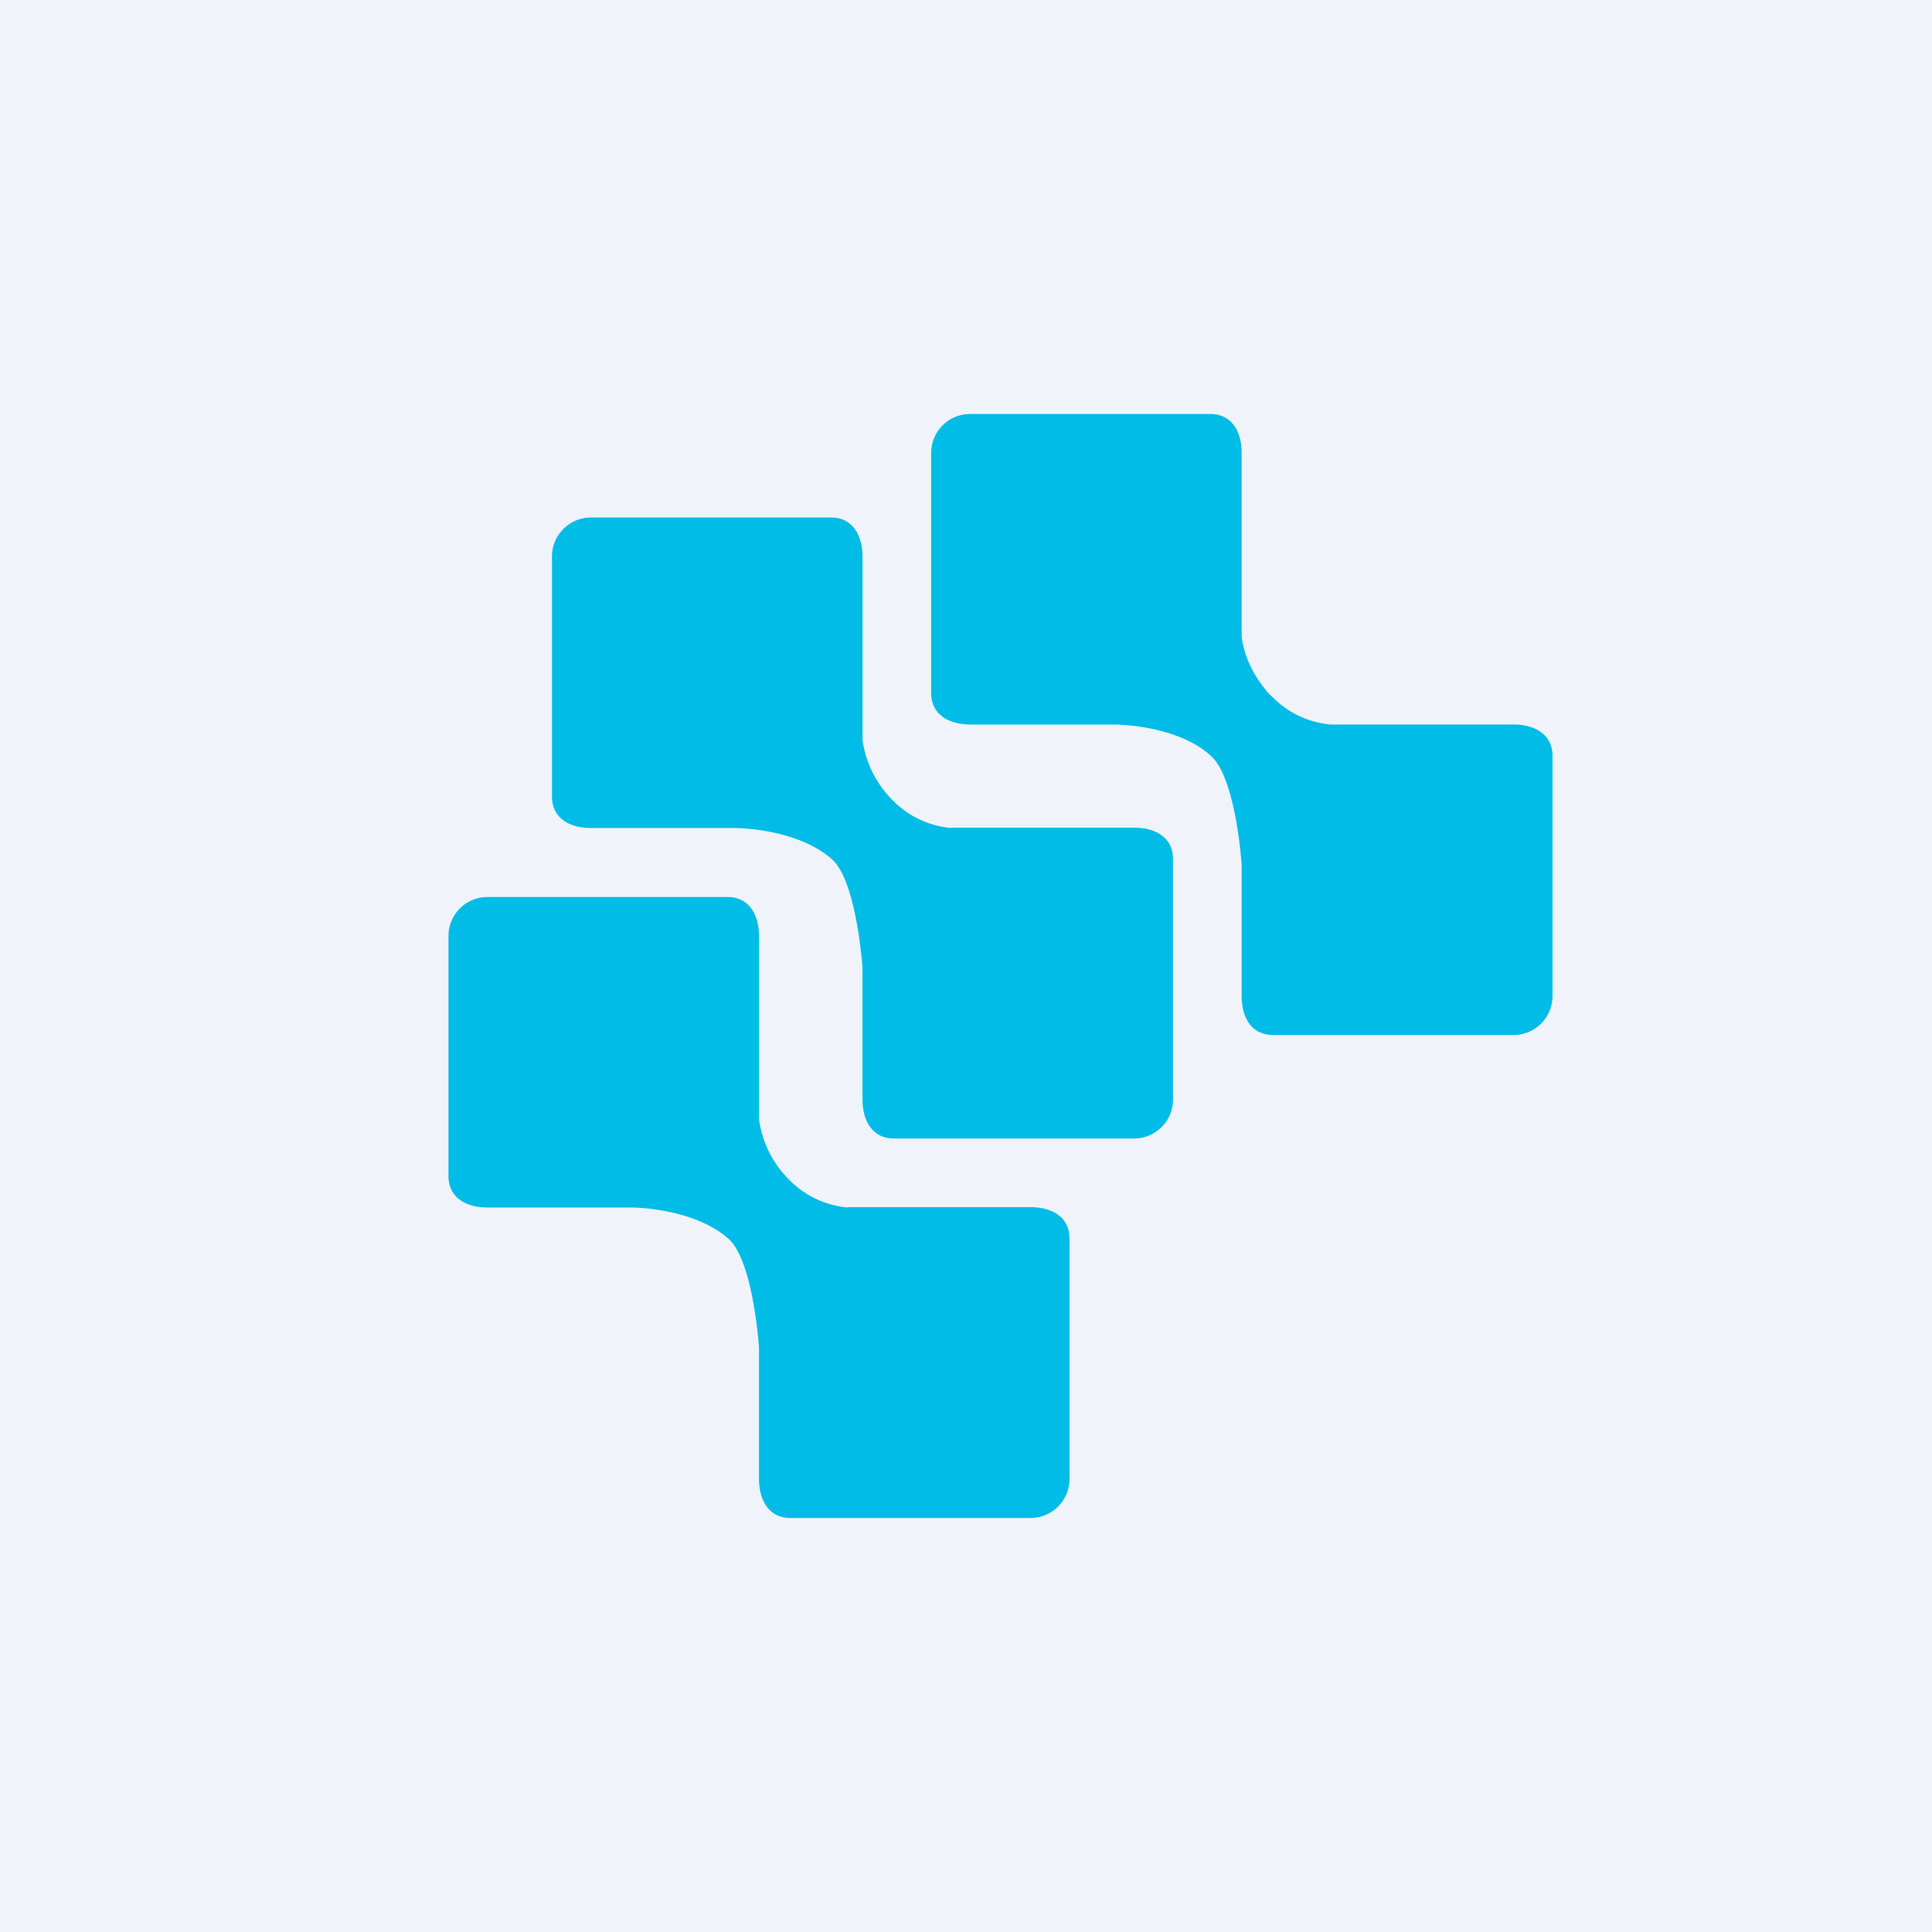 <svg width="56" height="56" viewBox="0 0 56 56" xmlns="http://www.w3.org/2000/svg"><path fill="#F0F3FA" d="M0 0h56v56H0z"/><path d="M36.87 20.19a2.7 2.7 0 0 0 1.7.81h5.3c.62 0 1.13.29 1.13.91v6.96c0 .62-.5 1.13-1.13 1.13H36.9c-.62 0-.91-.5-.91-1.13v-3.81s-.16-2.46-.87-3.13c-.67-.64-1.84-.9-2.79-.93h-4.2c-.63 0-1.14-.29-1.14-.91v-6.96c0-.62.5-1.13 1.13-1.13h6.96c.62 0 .91.5.91 1.13v5.31c.07.67.45 1.32.87 1.75ZM27.57 24a2.7 2.7 0 0 1-1.7-.81 3.04 3.04 0 0 1-.87-1.75v-5.3c0-.63-.29-1.14-.91-1.14h-6.96c-.62 0-1.13.5-1.13 1.13v6.96c0 .62.5.91 1.13.91h4.21c.95.03 2.12.3 2.8.93.7.67.86 3.13.86 3.13v3.8c0 .63.29 1.14.91 1.14h6.96c.62 0 1.13-.5 1.13-1.13V24.9c0-.62-.5-.91-1.13-.91h-5.3Zm-3 11a2.7 2.7 0 0 1-1.7-.81 3.04 3.04 0 0 1-.87-1.75v-5.3c0-.63-.29-1.14-.91-1.14h-6.96c-.62 0-1.13.5-1.13 1.13v6.96c0 .62.5.91 1.13.91h4.21c.95.03 2.12.3 2.8.93.7.67.86 3.13.86 3.13v3.8c0 .63.29 1.14.91 1.14h6.96c.62 0 1.13-.5 1.13-1.13V35.9c0-.62-.5-.91-1.13-.91h-5.3Z" fill="#00BCE7"/></svg>